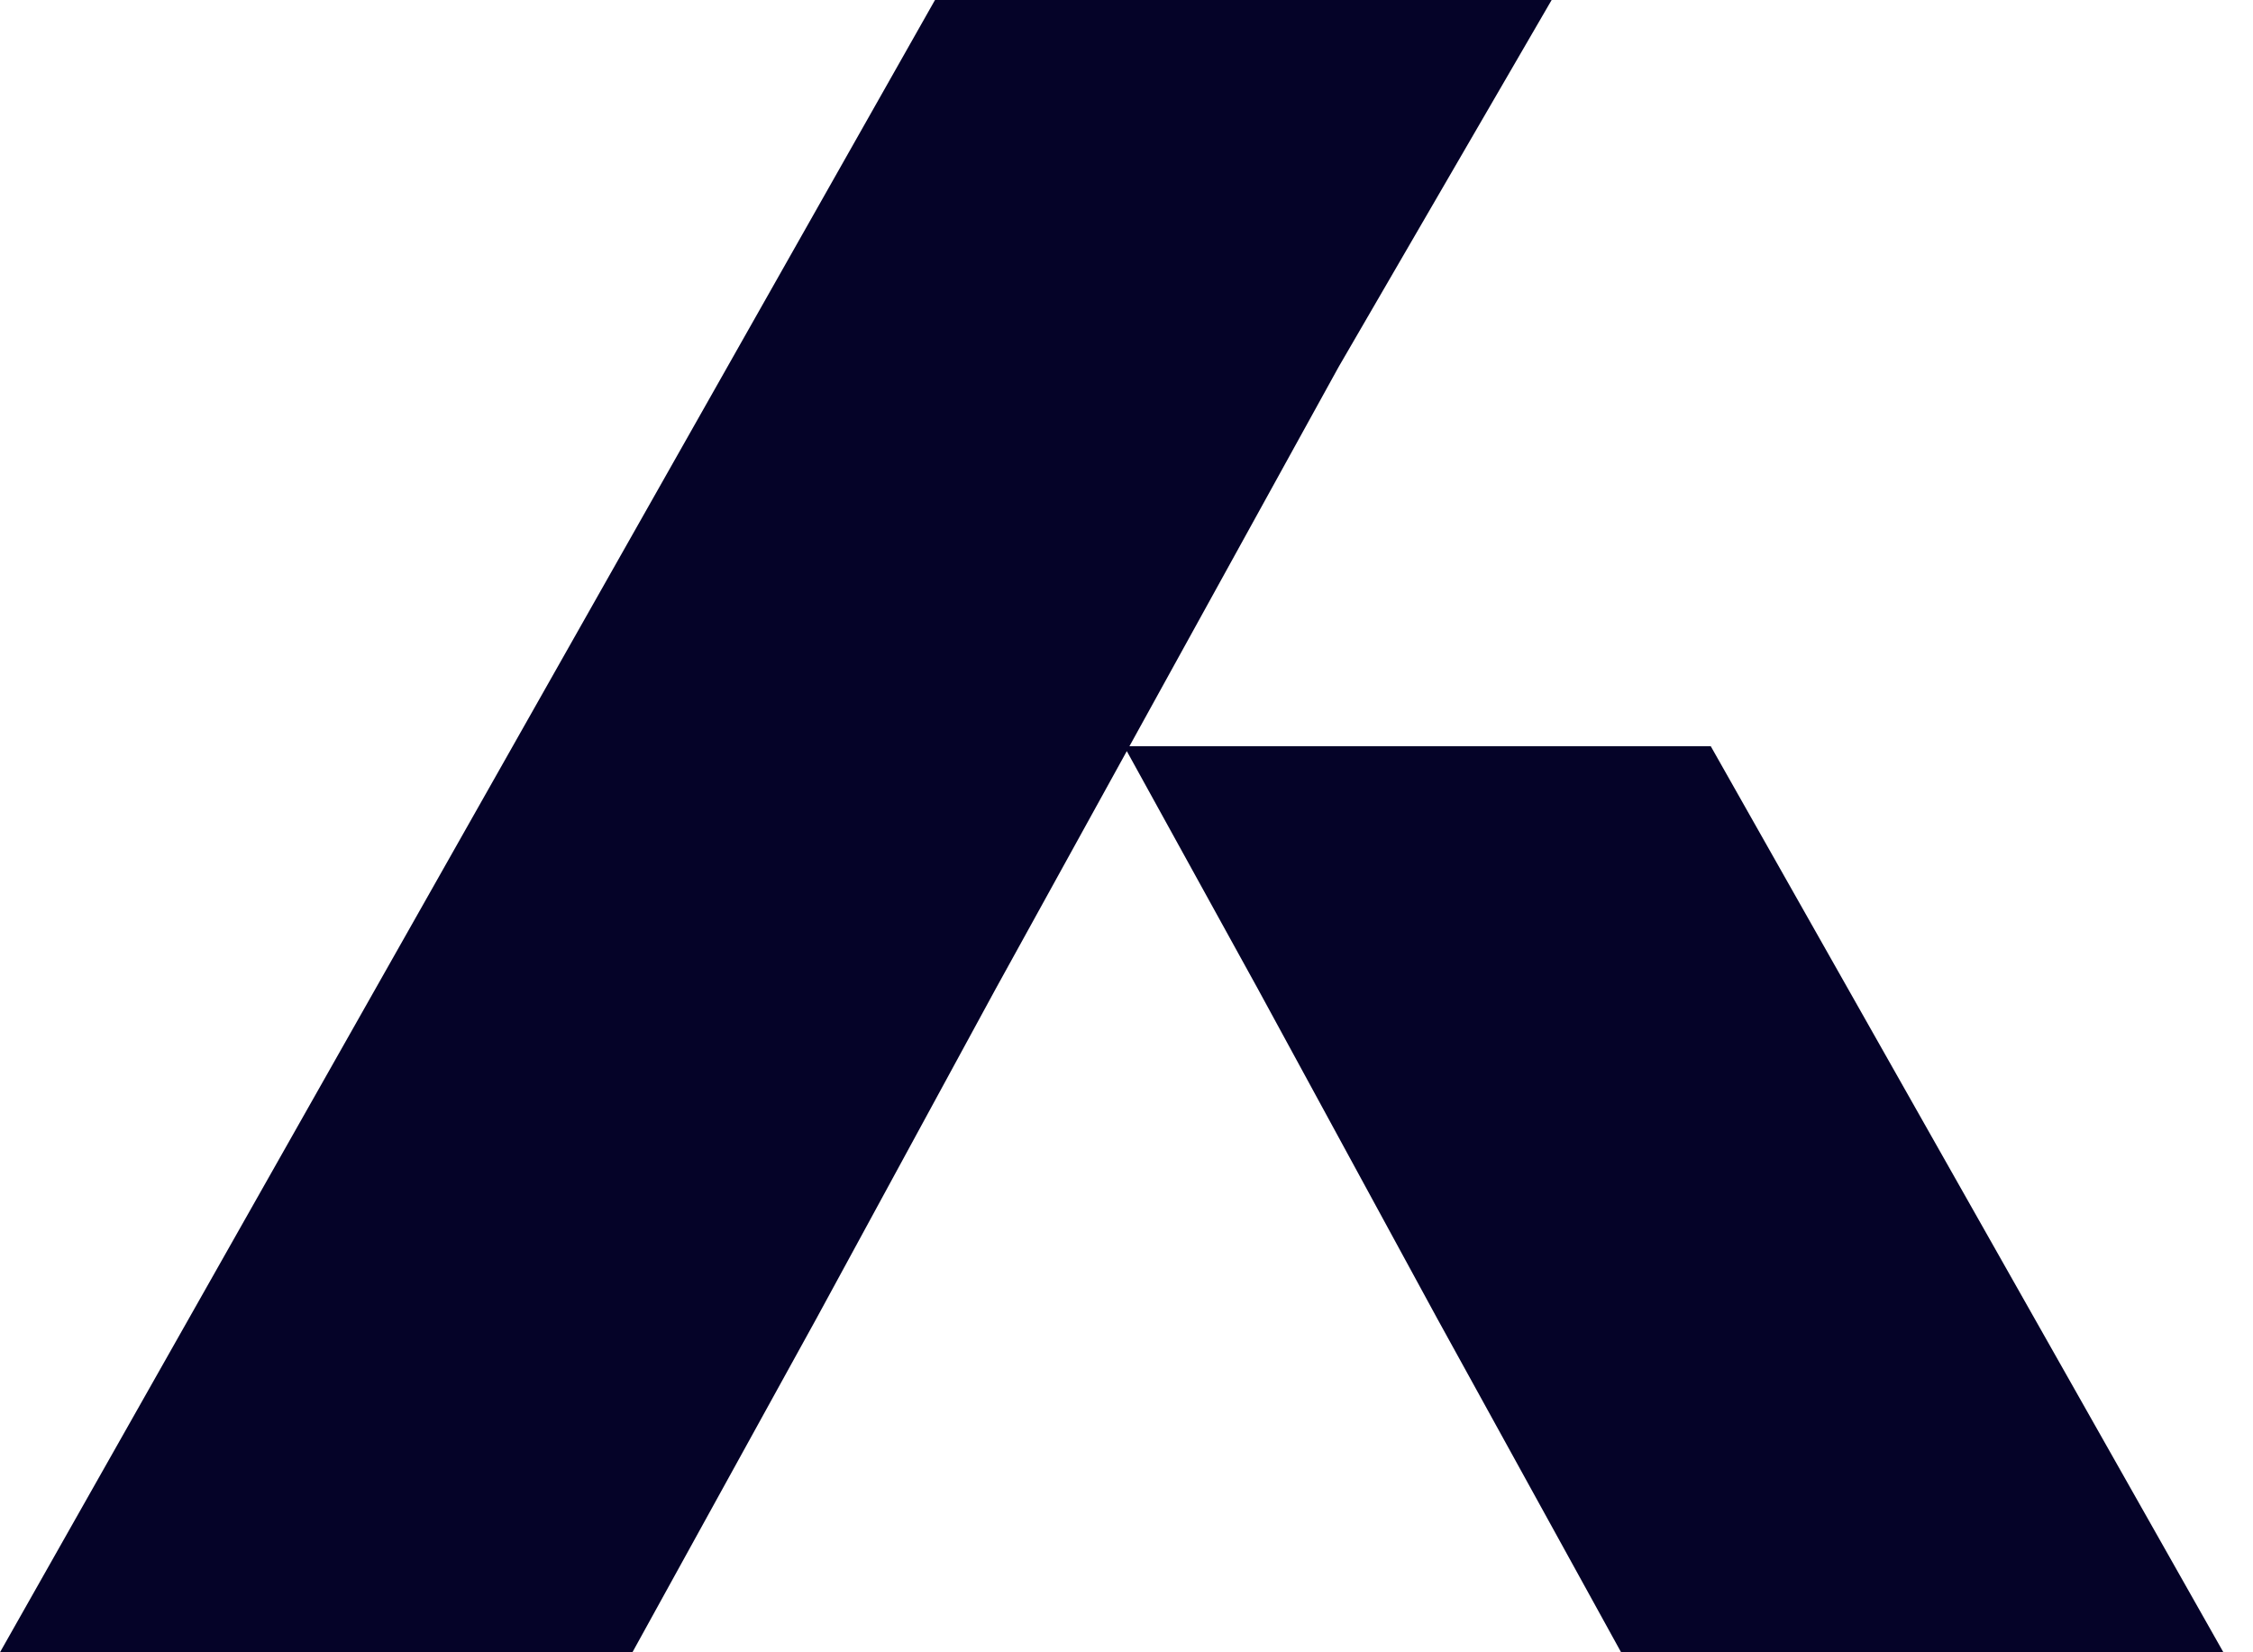 <svg width="30" height="22" viewBox="0 0 30 22" xmlns="http://www.w3.org/2000/svg">
    <path d="M17.826 4.883 20.661 0H12.45L0 22h8.421l2.45-4.444 2.39-4.395 1.743-3.16 1.742 3.16 2.392 4.396L21.586 22h8.02L22.78 9.936h-7.741z" fill="#050328" fill-rule="evenodd"/>
</svg>
